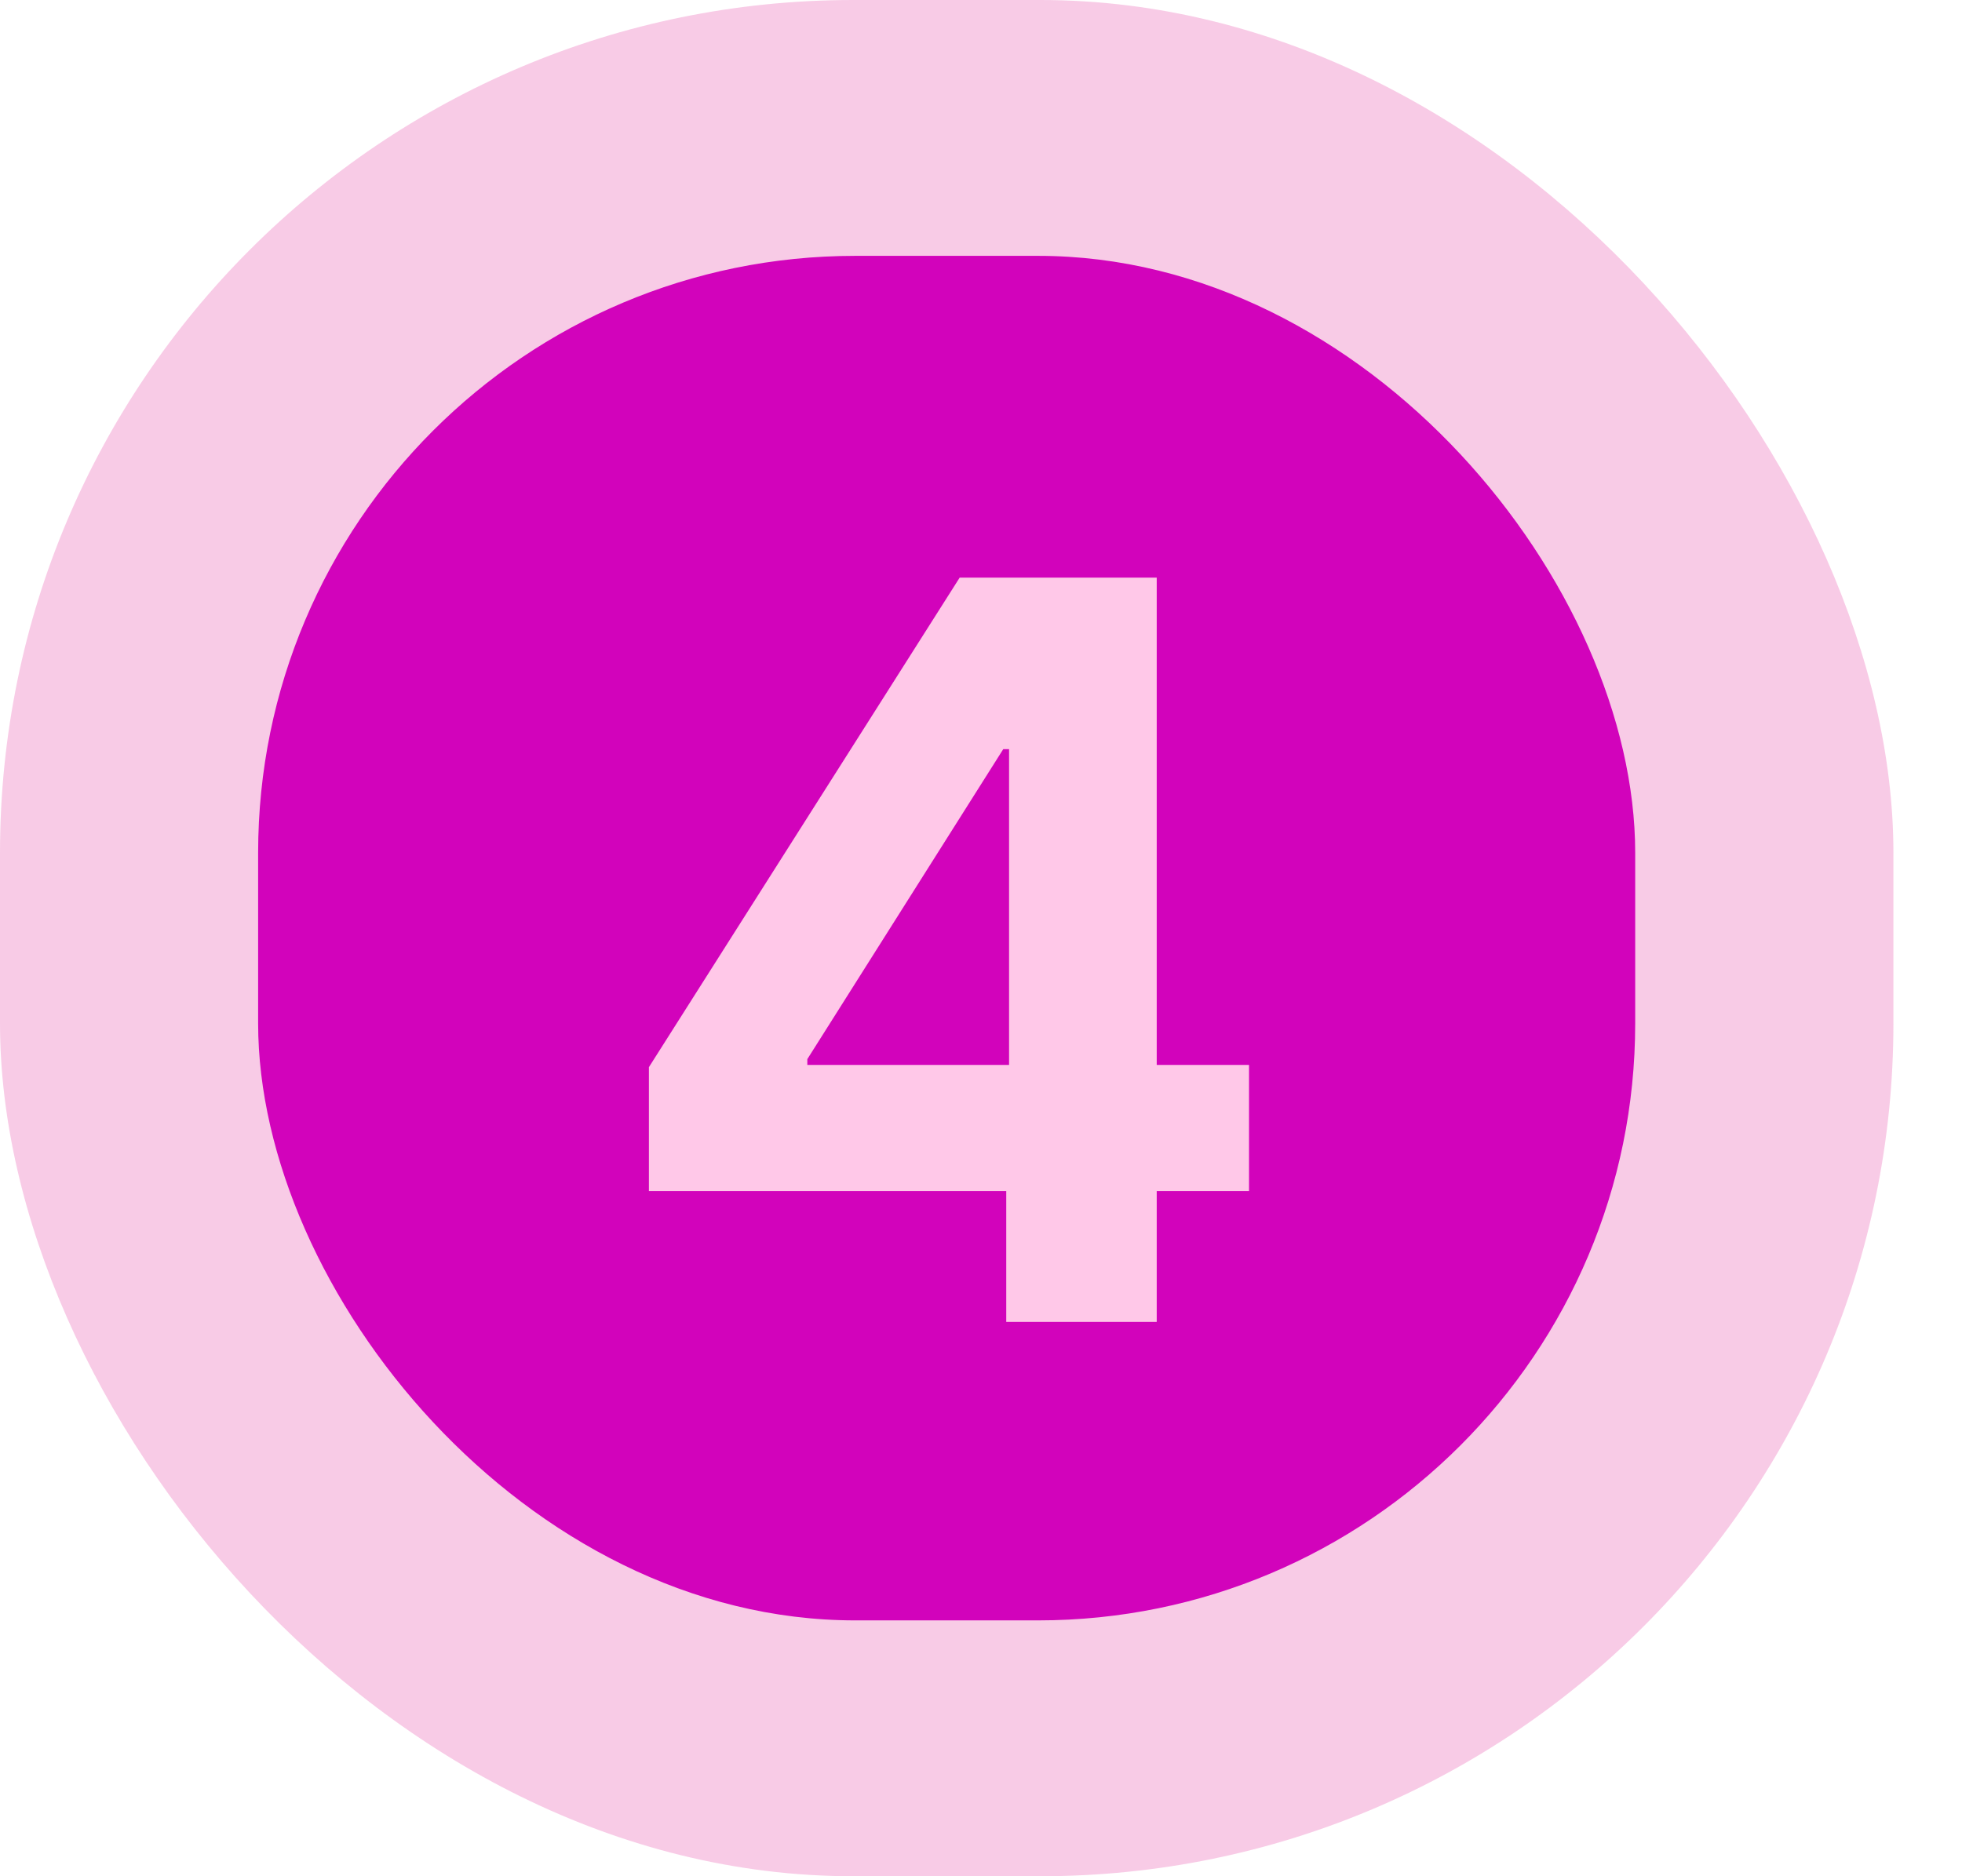 <?xml version="1.0" encoding="UTF-8"?> <svg xmlns="http://www.w3.org/2000/svg" width="23" height="22" viewBox="0 0 23 22" fill="none"><rect opacity="0.3" width="22.196" height="22" rx="10" fill="#E852AA"></rect><rect x="3.026" y="3" width="16.143" height="16" rx="7" fill="#D203BB"></rect><path d="M7.607 13.966V12.513L11.25 6.773H12.503V8.784H11.761L9.464 12.419V12.487H14.642V13.966H7.607ZM11.796 15.5V13.523L11.829 12.879V6.773H13.56V15.5H11.796Z" fill="#FFC8E8"></path></svg> 